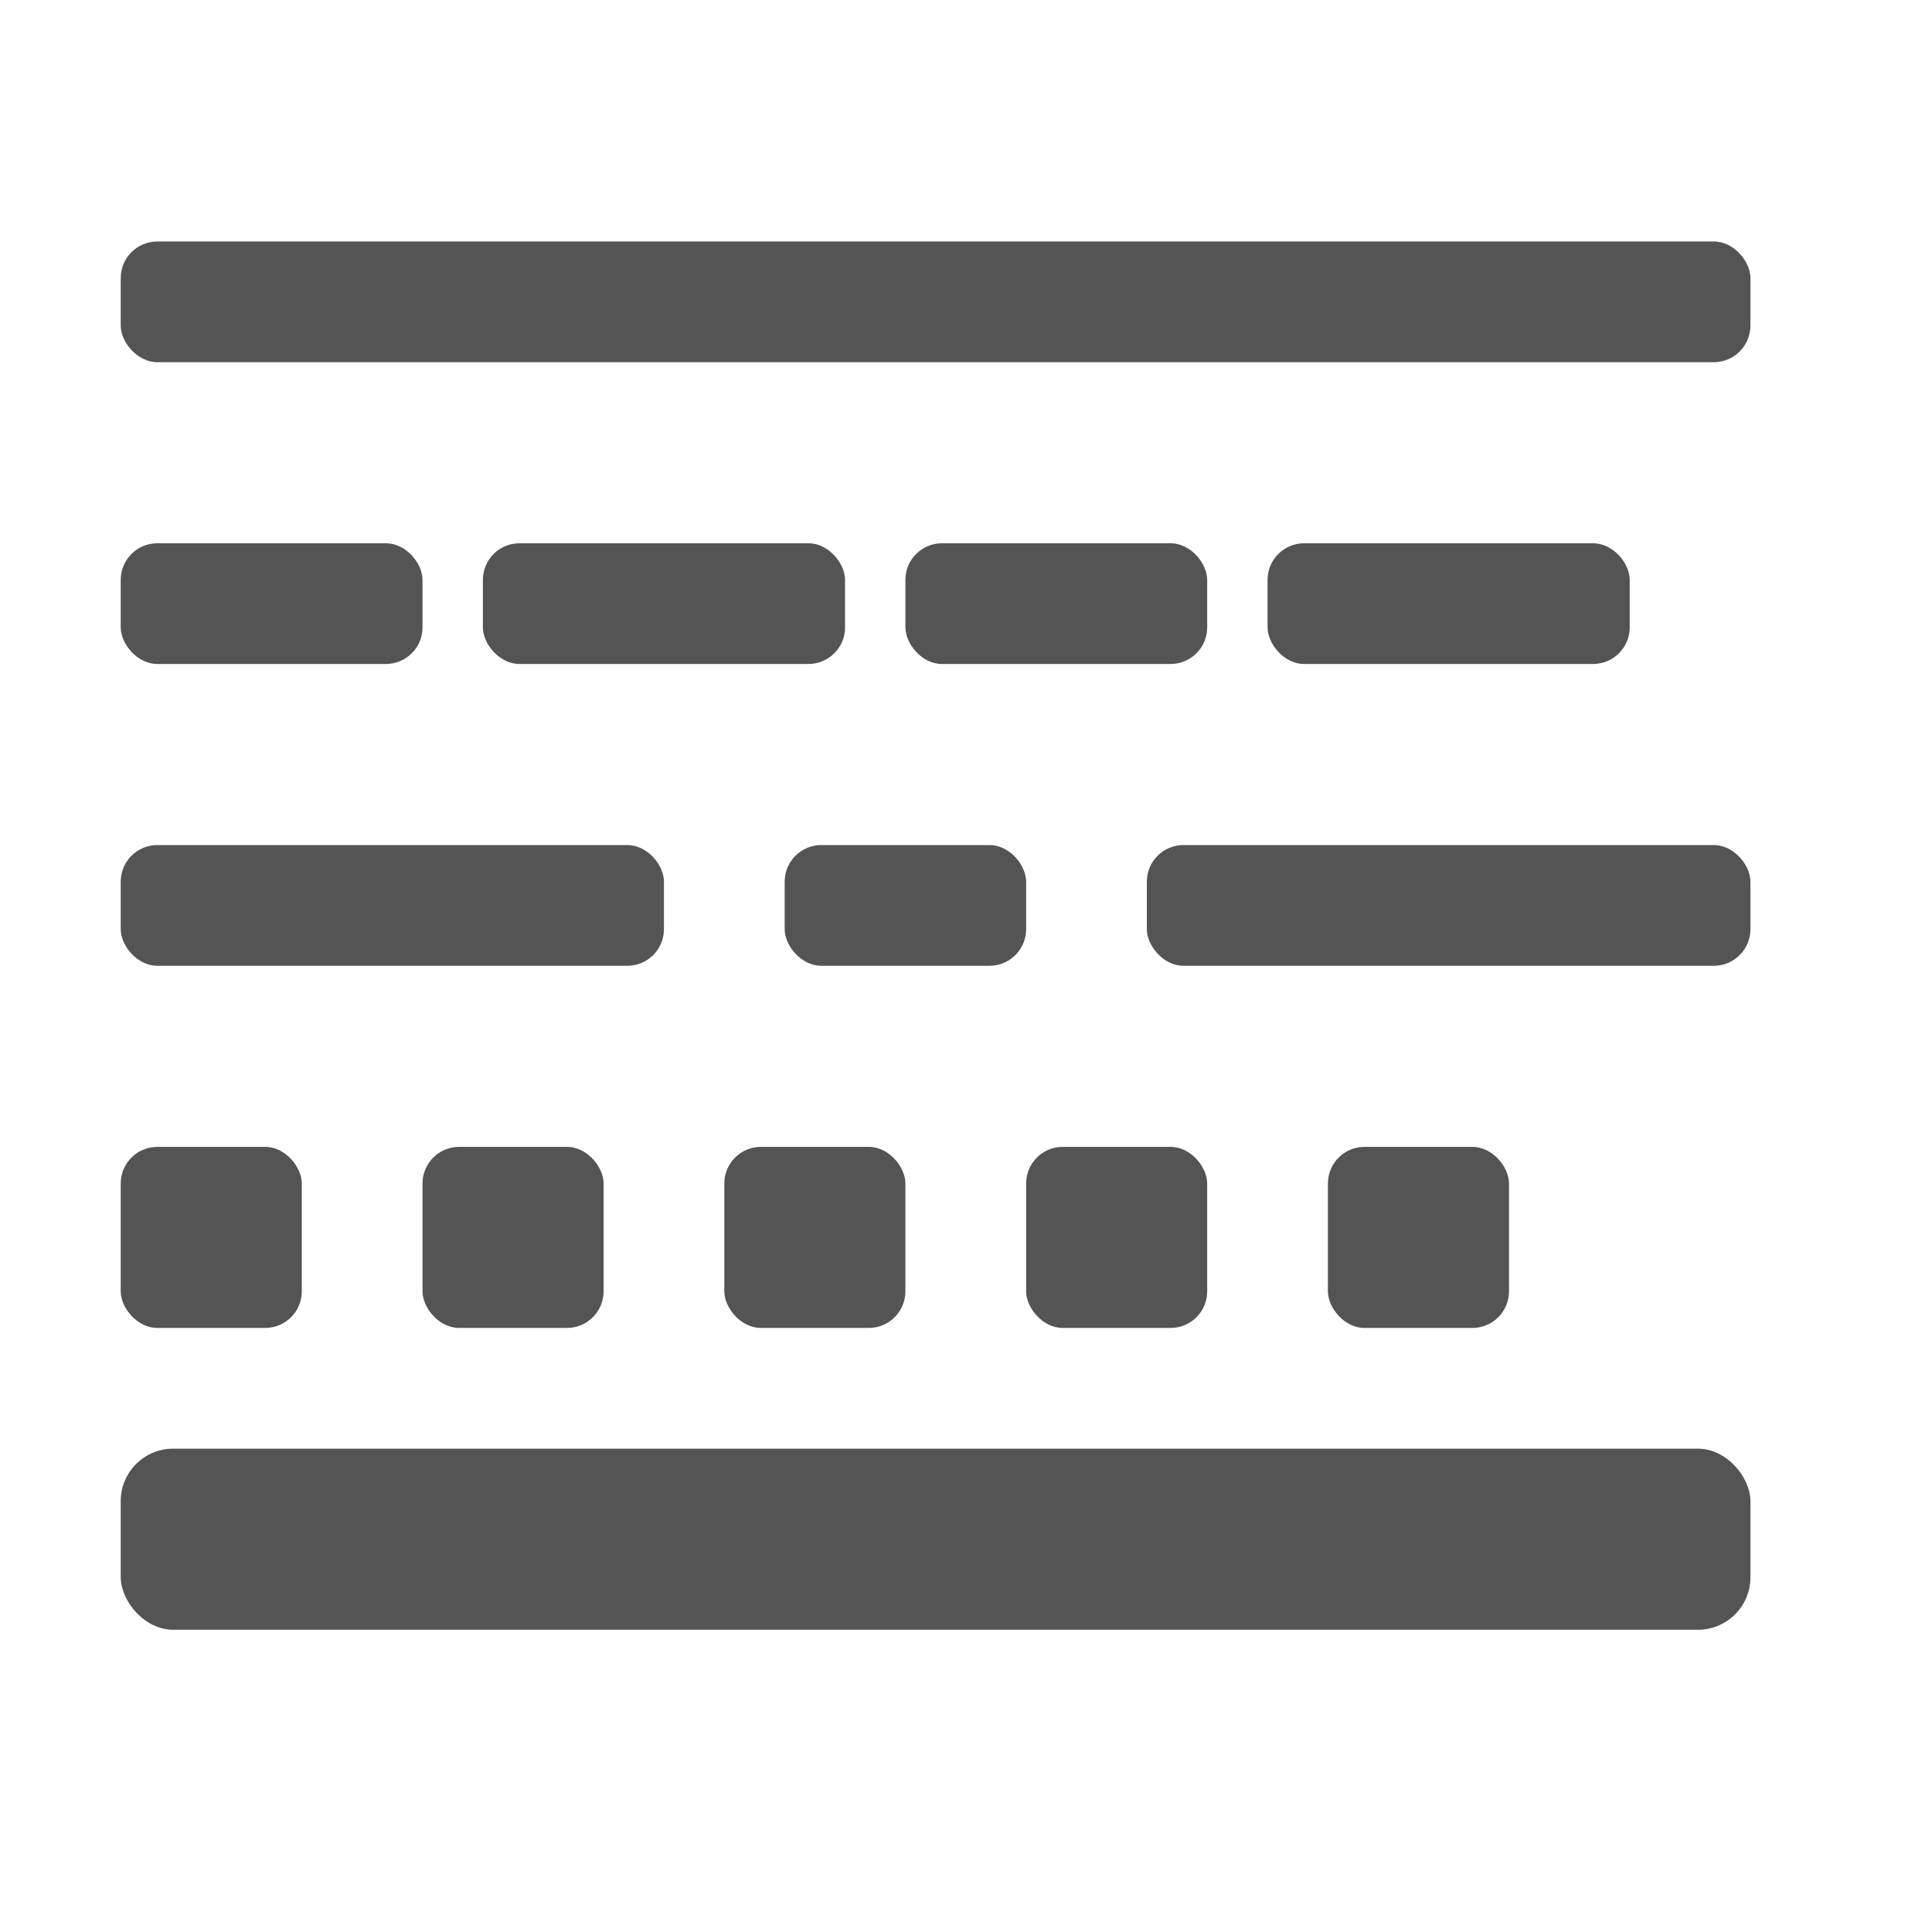 <svg xmlns="http://www.w3.org/2000/svg" height="32" width="32"><defs><linearGradient id="a"><stop offset="0"/><stop offset="1" stop-opacity="0"/></linearGradient><linearGradient id="b"><stop offset="0" stop-color="#fff"/><stop offset="1" stop-color="#fff" stop-opacity="0"/></linearGradient></defs><g transform="translate(-1.333 .667) scale(1.333)" fill="#545454"><rect height="1.5" ry=".455" width="20.25" x="2.5" y="2.5"/><rect y="13.75" x="2.5" width="2.25" ry=".455" height="2.25"/><rect y="10" x="2.5" width="6.75" ry=".455" height="1.5"/><rect y="10" x="15.25" width="7.5" ry=".455" height="1.5"/><rect y="10" x="10.75" width="3" ry=".455" height="1.5"/><rect y="6.25" x="2.5" width="3.75" ry=".455" height="1.5"/><rect y="6.25" x="7" width="4.5" ry=".455" height="1.5"/><rect y="6.25" x="16.75" width="4.5" ry=".455" height="1.5"/><rect y="6.25" x="12.25" width="3.75" ry=".455" height="1.5"/><rect height="2.25" ry=".455" width="2.25" x="6.25" y="13.75"/><rect y="13.75" x="10" width="2.25" ry=".455" height="2.25"/><rect height="2.25" ry=".455" width="2.25" x="13.75" y="13.75"/><rect y="13.75" x="17.5" width="2.25" ry=".455" height="2.25"/><rect y="17.5" x="2.5" width="20.25" ry=".652" height="2.25"/></g></svg>